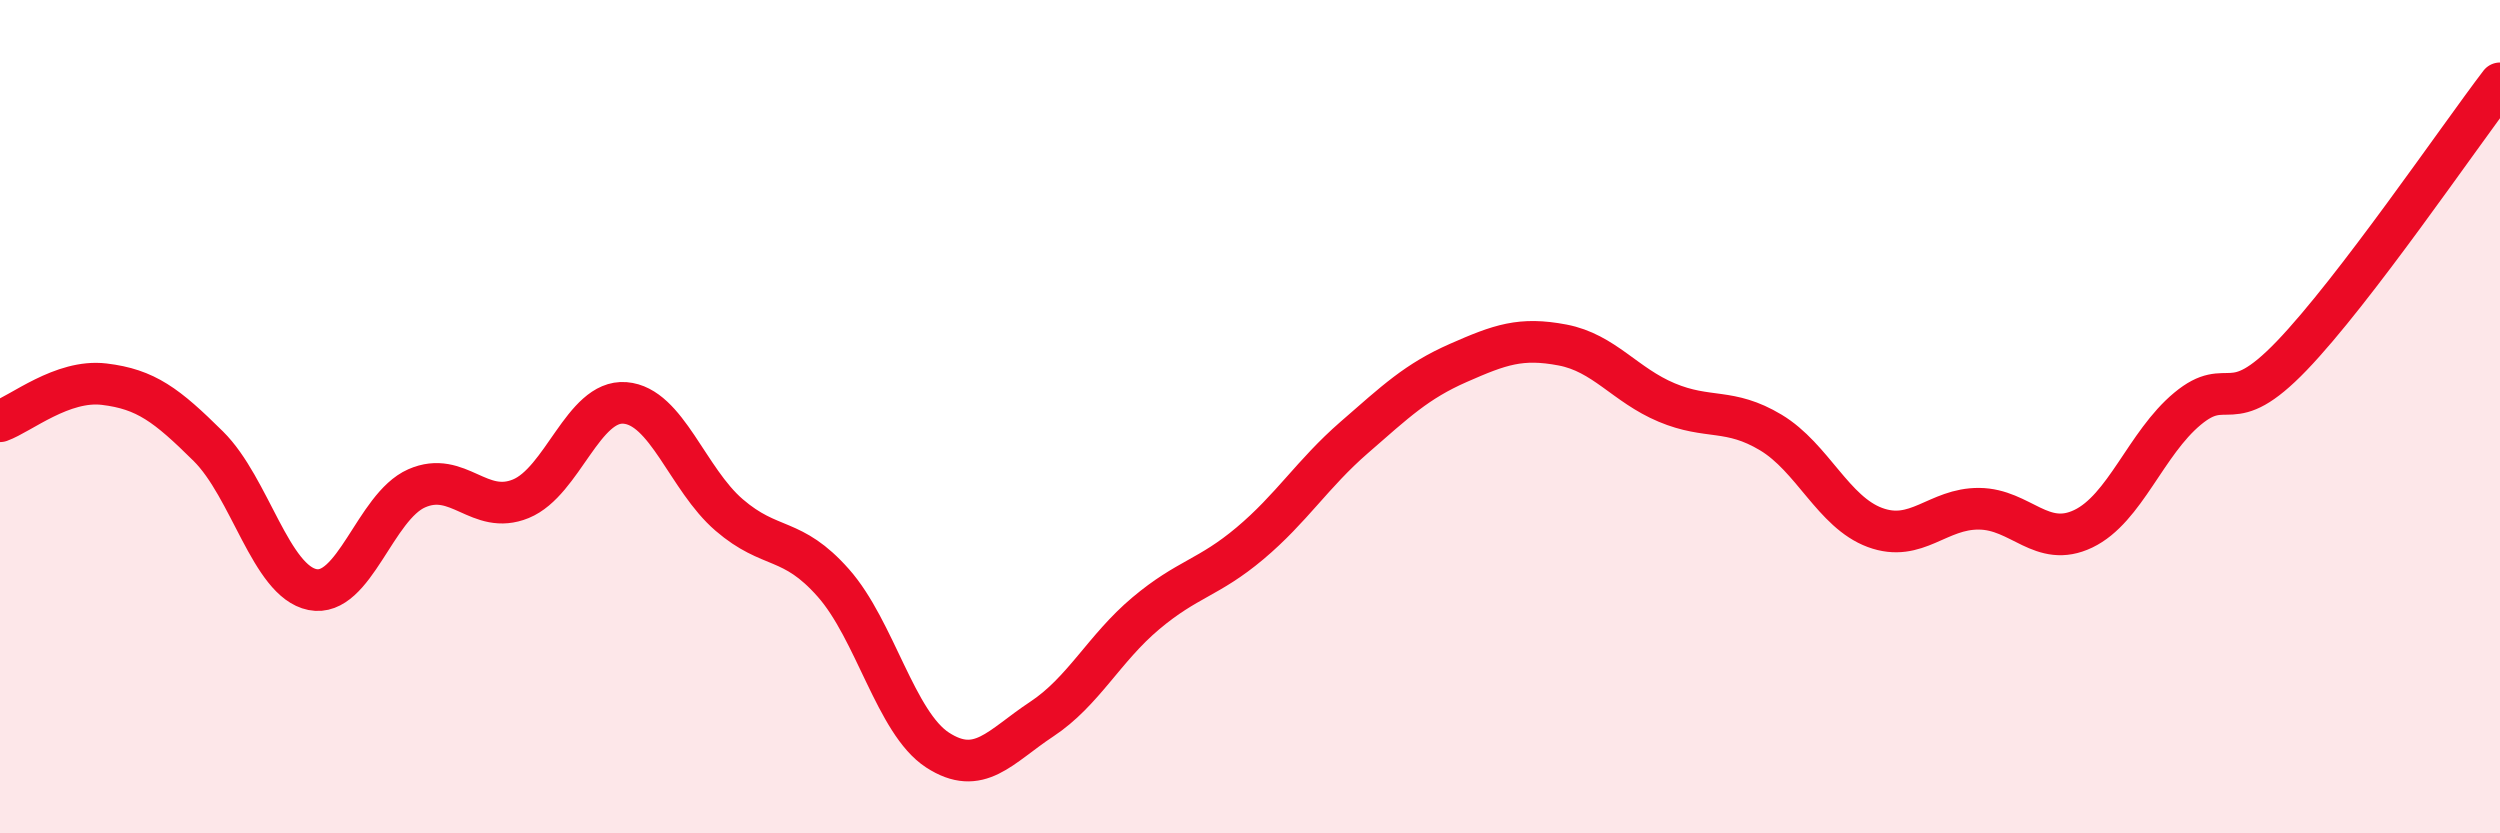 
    <svg width="60" height="20" viewBox="0 0 60 20" xmlns="http://www.w3.org/2000/svg">
      <path
        d="M 0,10.11 C 0.5,9.93 1.5,9.1 2.5,9.22 C 3.5,9.34 4,9.72 5,10.71 C 6,11.7 6.5,13.95 7.5,14.15 C 8.5,14.35 9,12.16 10,11.72 C 11,11.28 11.5,12.38 12.5,11.97 C 13.5,11.56 14,9.59 15,9.67 C 16,9.75 16.5,11.5 17.5,12.36 C 18.5,13.22 19,12.86 20,13.99 C 21,15.12 21.5,17.35 22.5,18 C 23.5,18.65 24,17.92 25,17.26 C 26,16.6 26.5,15.56 27.5,14.72 C 28.5,13.88 29,13.88 30,13.04 C 31,12.2 31.5,11.37 32.5,10.5 C 33.5,9.63 34,9.15 35,8.71 C 36,8.27 36.5,8.09 37.5,8.28 C 38.5,8.47 39,9.24 40,9.66 C 41,10.08 41.5,9.78 42.5,10.38 C 43.5,10.98 44,12.29 45,12.66 C 46,13.03 46.5,12.2 47.5,12.21 C 48.5,12.22 49,13.17 50,12.69 C 51,12.21 51.5,10.64 52.5,9.81 C 53.5,8.98 53.5,10.1 55,8.54 C 56.5,6.98 59,3.31 60,2L60 20L0 20Z"
        fill="#EB0A25"
        opacity="0.1"
        stroke-linecap="round"
        stroke-linejoin="round"
      />
      <path
        d="M 0,10.11 C 0.5,9.93 1.5,9.1 2.5,9.22 C 3.5,9.34 4,9.72 5,10.71 C 6,11.7 6.5,13.95 7.5,14.15 C 8.5,14.35 9,12.16 10,11.72 C 11,11.28 11.5,12.38 12.5,11.97 C 13.5,11.56 14,9.59 15,9.67 C 16,9.75 16.5,11.5 17.5,12.36 C 18.5,13.22 19,12.86 20,13.99 C 21,15.12 21.5,17.35 22.5,18 C 23.5,18.65 24,17.92 25,17.26 C 26,16.6 26.5,15.56 27.5,14.72 C 28.5,13.88 29,13.88 30,13.04 C 31,12.2 31.5,11.37 32.5,10.5 C 33.5,9.63 34,9.15 35,8.71 C 36,8.27 36.5,8.09 37.5,8.28 C 38.5,8.47 39,9.24 40,9.66 C 41,10.08 41.5,9.78 42.5,10.38 C 43.5,10.98 44,12.29 45,12.66 C 46,13.03 46.5,12.2 47.5,12.21 C 48.5,12.22 49,13.17 50,12.69 C 51,12.21 51.5,10.64 52.5,9.81 C 53.5,8.98 53.5,10.1 55,8.54 C 56.5,6.98 59,3.31 60,2"
        stroke="#EB0A25"
        stroke-width="1"
        fill="none"
        stroke-linecap="round"
        stroke-linejoin="round"
      />
    </svg>
  